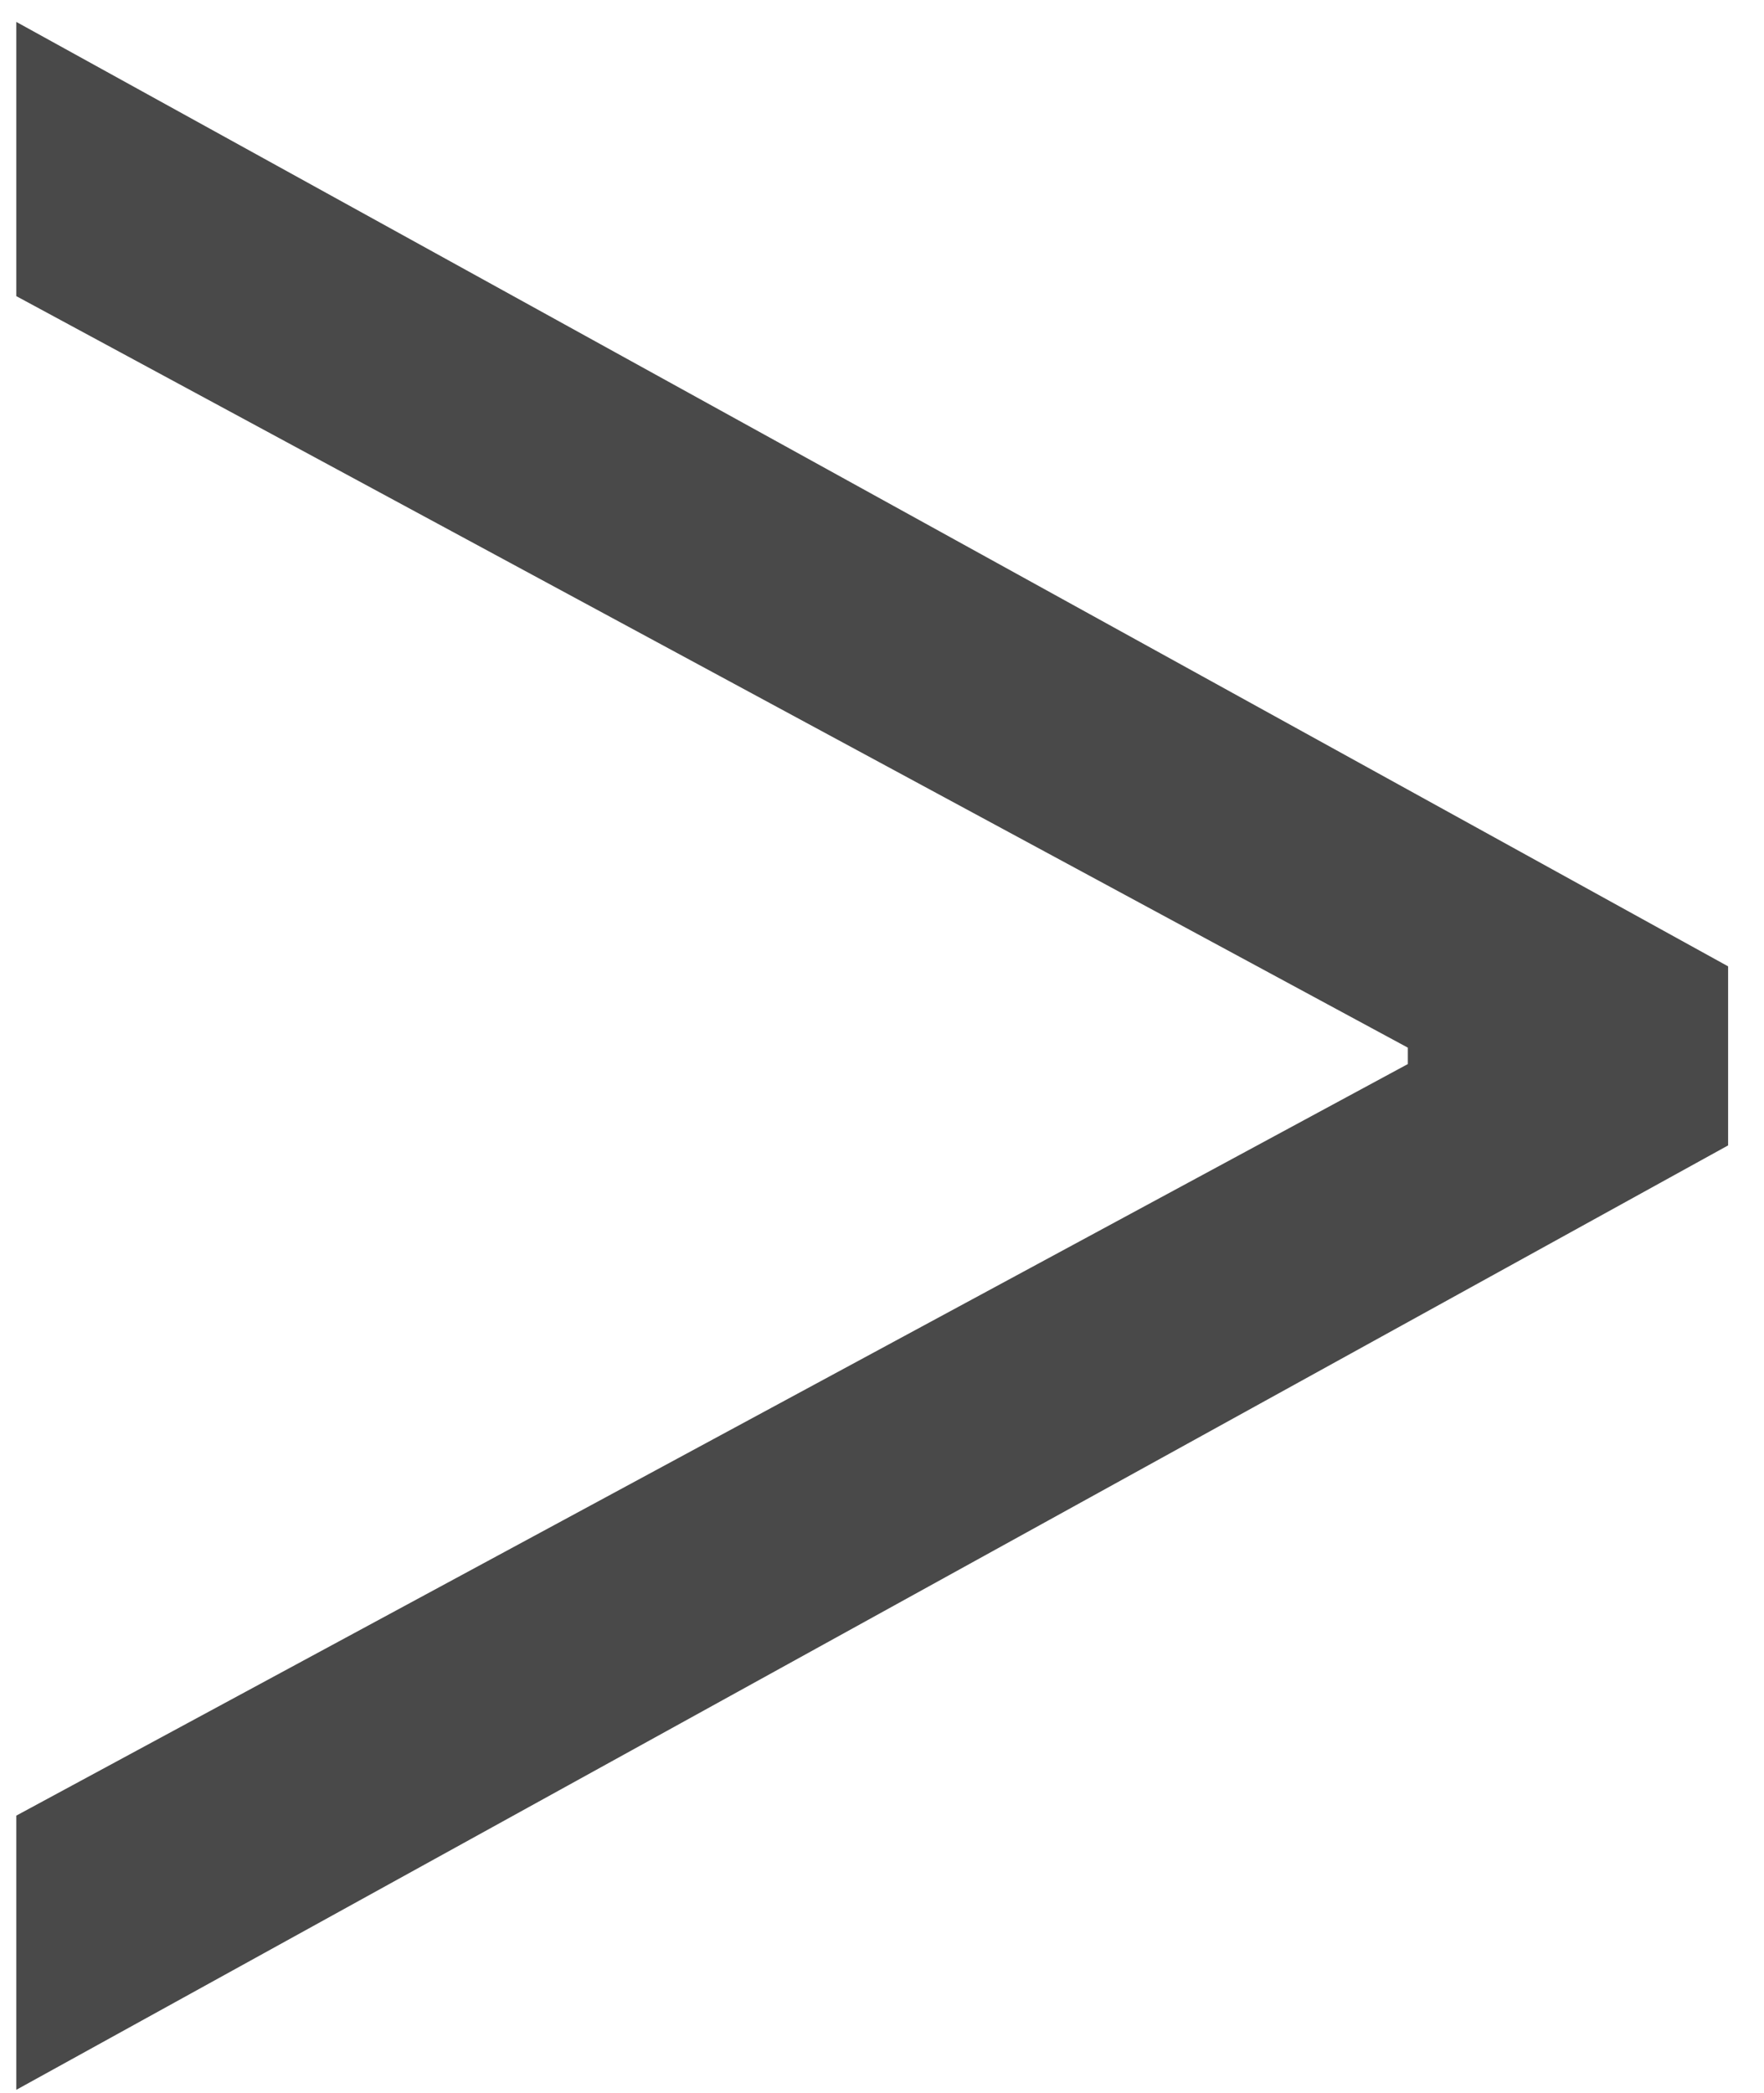 <?xml version="1.0" encoding="UTF-8"?> <svg xmlns="http://www.w3.org/2000/svg" width="43" height="51" viewBox="0 0 43 51" fill="none"> <path d="M42.125 27.909L0.398 50.92V44.239L34.625 25.761L34.318 26.375V25.079L34.625 25.693L0.398 7.216V0.534L42.125 23.546V27.909Z" fill="#494949"></path> </svg> 